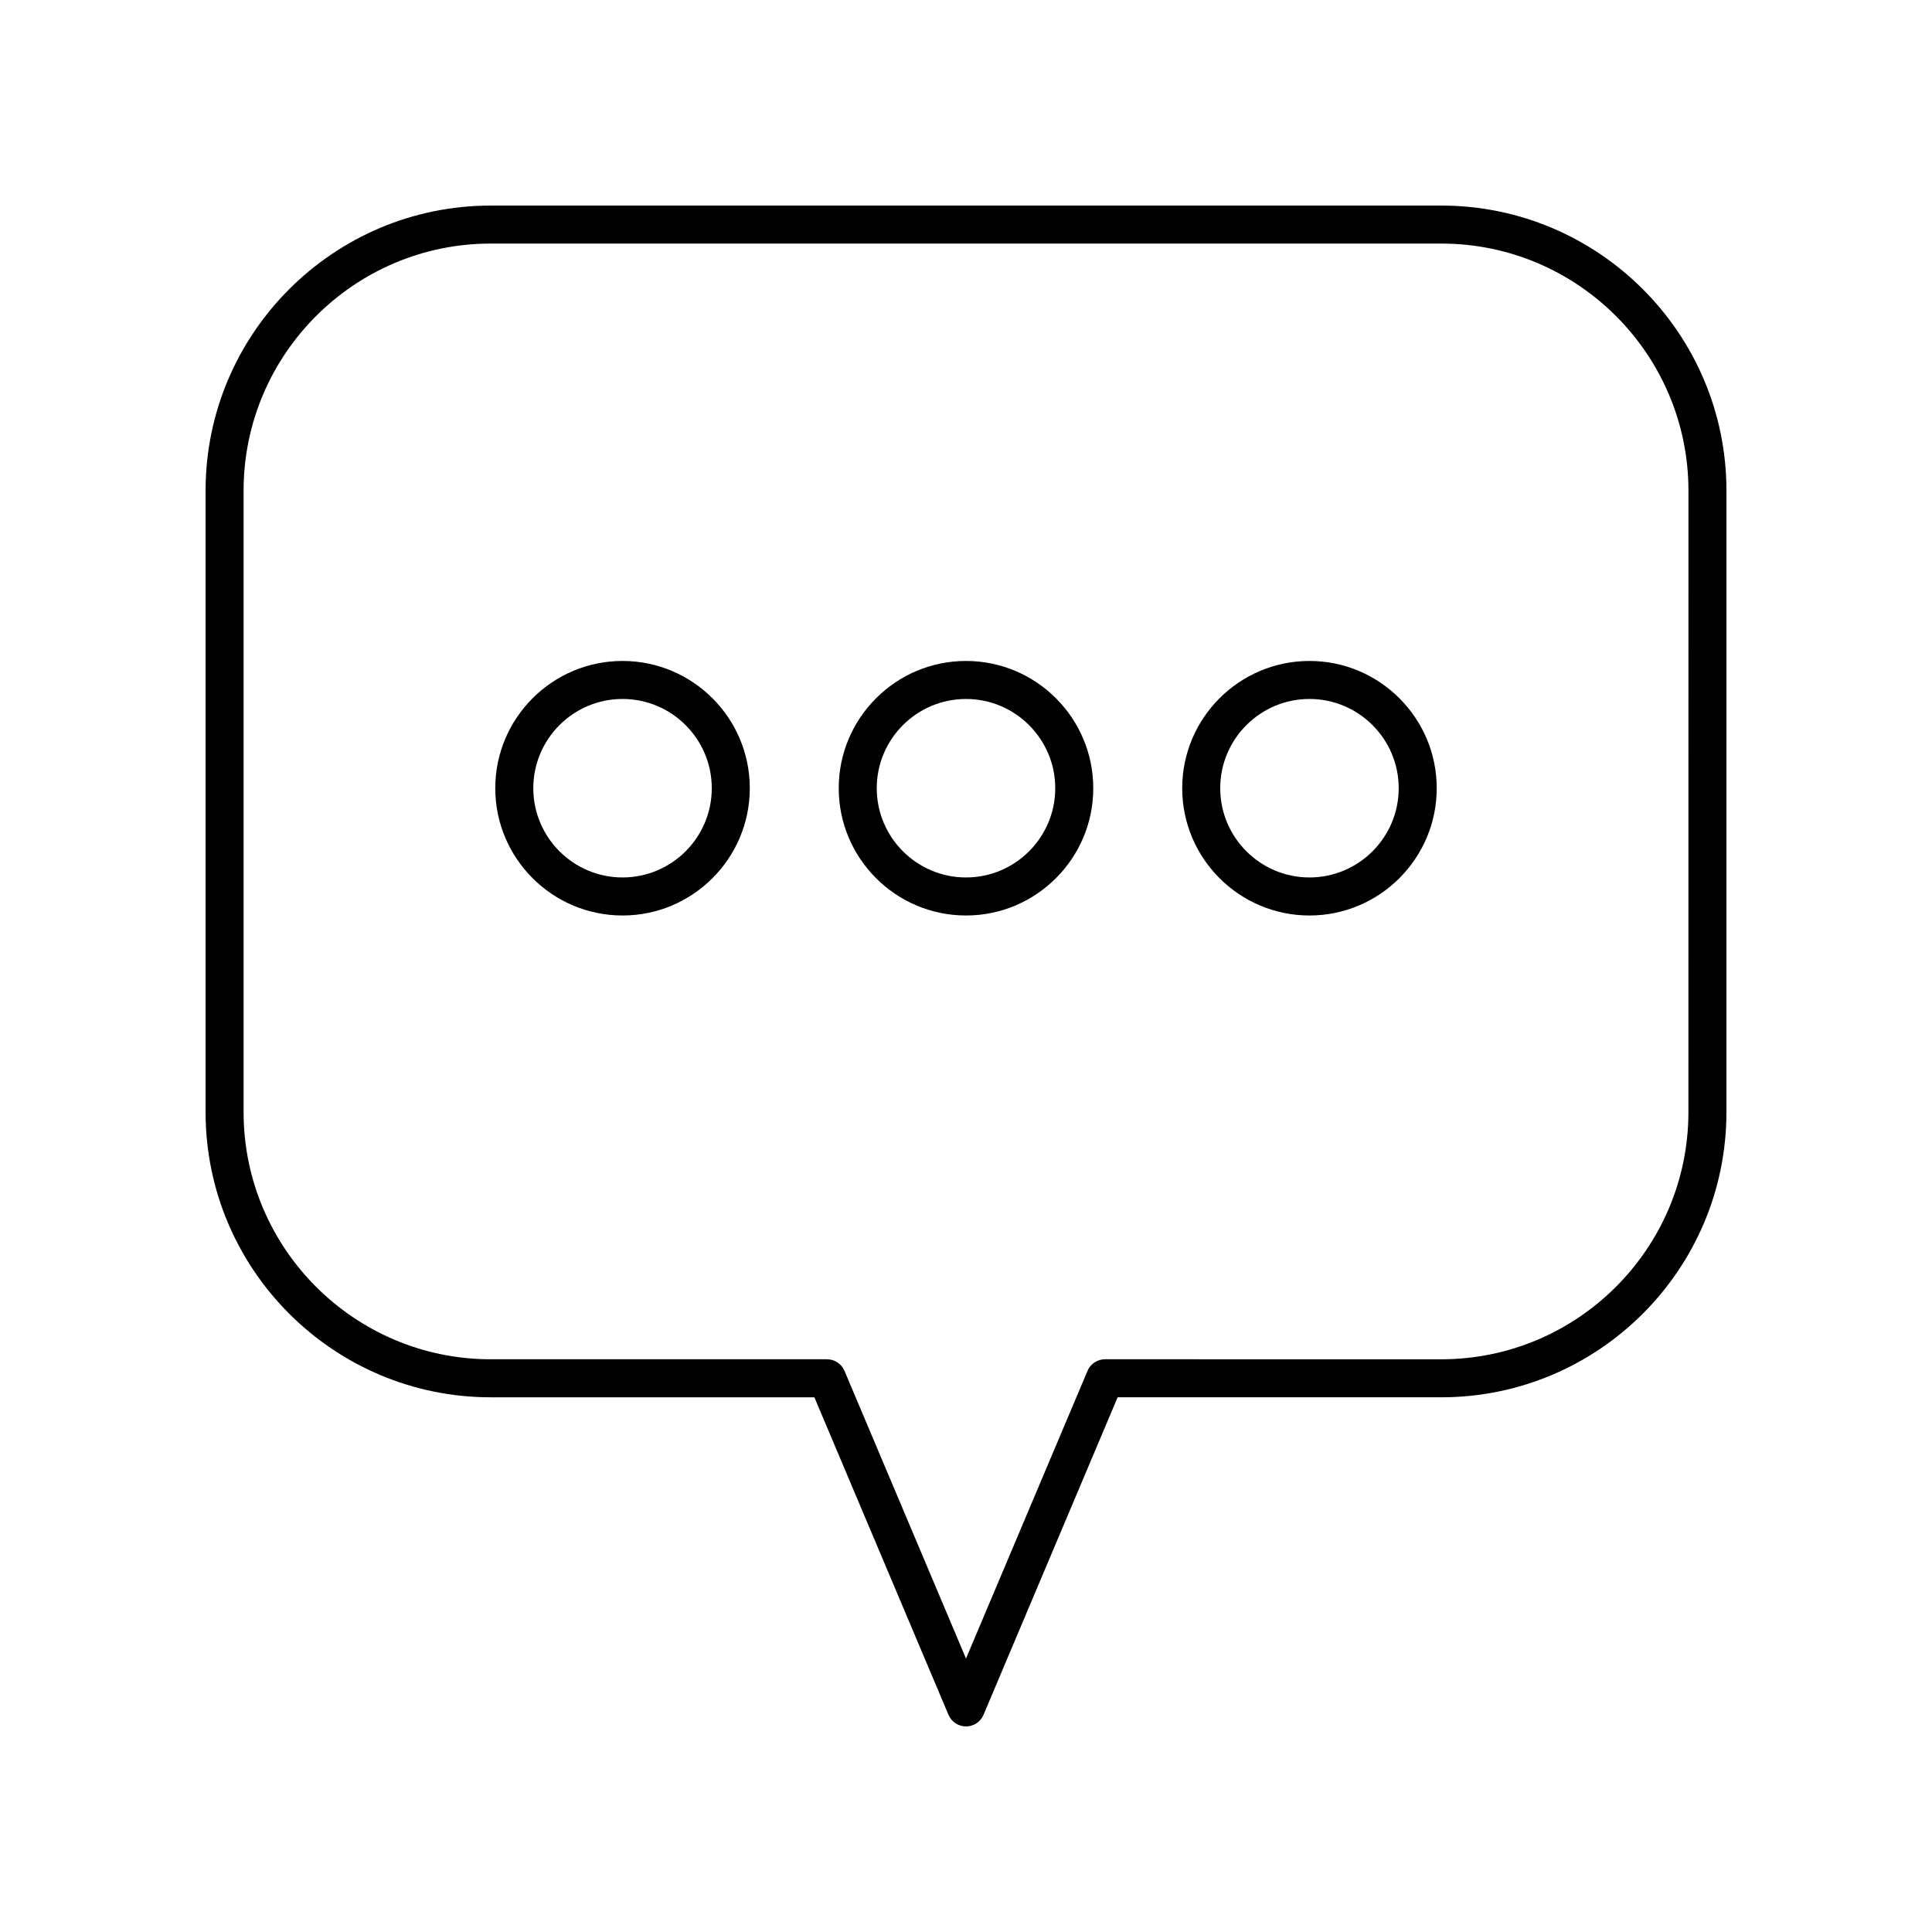 <?xml version="1.0" encoding="UTF-8"?>
<!-- Uploaded to: ICON Repo, www.iconrepo.com, Generator: ICON Repo Mixer Tools -->
<svg fill="#000000" width="800px" height="800px" version="1.1" viewBox="144 144 512 512" xmlns="http://www.w3.org/2000/svg">
 <g>
  <path d="m308.98 319.16c-18.598 0-33.727 15.129-33.727 33.727s15.129 33.727 33.727 33.727c18.594 0 33.723-15.129 33.723-33.727 0.004-18.598-15.125-33.727-33.723-33.727zm0 57.375c-13.039 0-23.652-10.609-23.652-23.652s10.609-23.652 23.652-23.652c13.039 0 23.648 10.609 23.648 23.652 0 13.047-10.605 23.652-23.648 23.652z"/>
  <path d="m400 319.16c-18.598 0-33.727 15.129-33.727 33.727s15.129 33.727 33.727 33.727 33.727-15.129 33.727-33.727-15.129-33.727-33.727-33.727zm0 57.375c-13.039 0-23.652-10.609-23.652-23.652 0-13.039 10.609-23.648 23.652-23.648 13.039 0 23.652 10.609 23.652 23.652-0.004 13.043-10.613 23.648-23.652 23.648z"/>
  <path d="m491.02 319.16c-18.594 0-33.723 15.129-33.723 33.727s15.129 33.727 33.723 33.727c18.598 0 33.727-15.129 33.727-33.727s-15.129-33.727-33.727-33.727zm0 57.375c-13.039 0-23.648-10.609-23.648-23.652s10.609-23.652 23.648-23.652c13.039 0 23.652 10.609 23.652 23.652-0.004 13.047-10.613 23.652-23.652 23.652z"/>
  <path d="m525.95 198.48h-251.9c-41.672 0-75.57 33.898-75.57 75.57v164.68c0 41.672 33.902 75.57 75.57 75.57h85.77l35.539 84.141c0.789 1.871 2.617 3.082 4.644 3.082 2.023 0 3.852-1.211 4.641-3.078l35.539-84.145h85.77c41.672 0 75.57-33.898 75.57-75.57l0.004-164.68c0-41.672-33.902-75.57-75.574-75.57zm65.496 240.25c0 36.113-29.379 65.496-65.496 65.496l-89.109-0.004c-2.023 0-3.852 1.211-4.641 3.078l-32.199 76.234-32.199-76.23c-0.789-1.871-2.617-3.082-4.644-3.082h-89.109c-36.117 0-65.496-29.383-65.496-65.496v-164.68c0-36.113 29.379-65.496 65.496-65.496h251.91c36.117 0 65.496 29.383 65.496 65.496z"/>
 </g>
</svg>